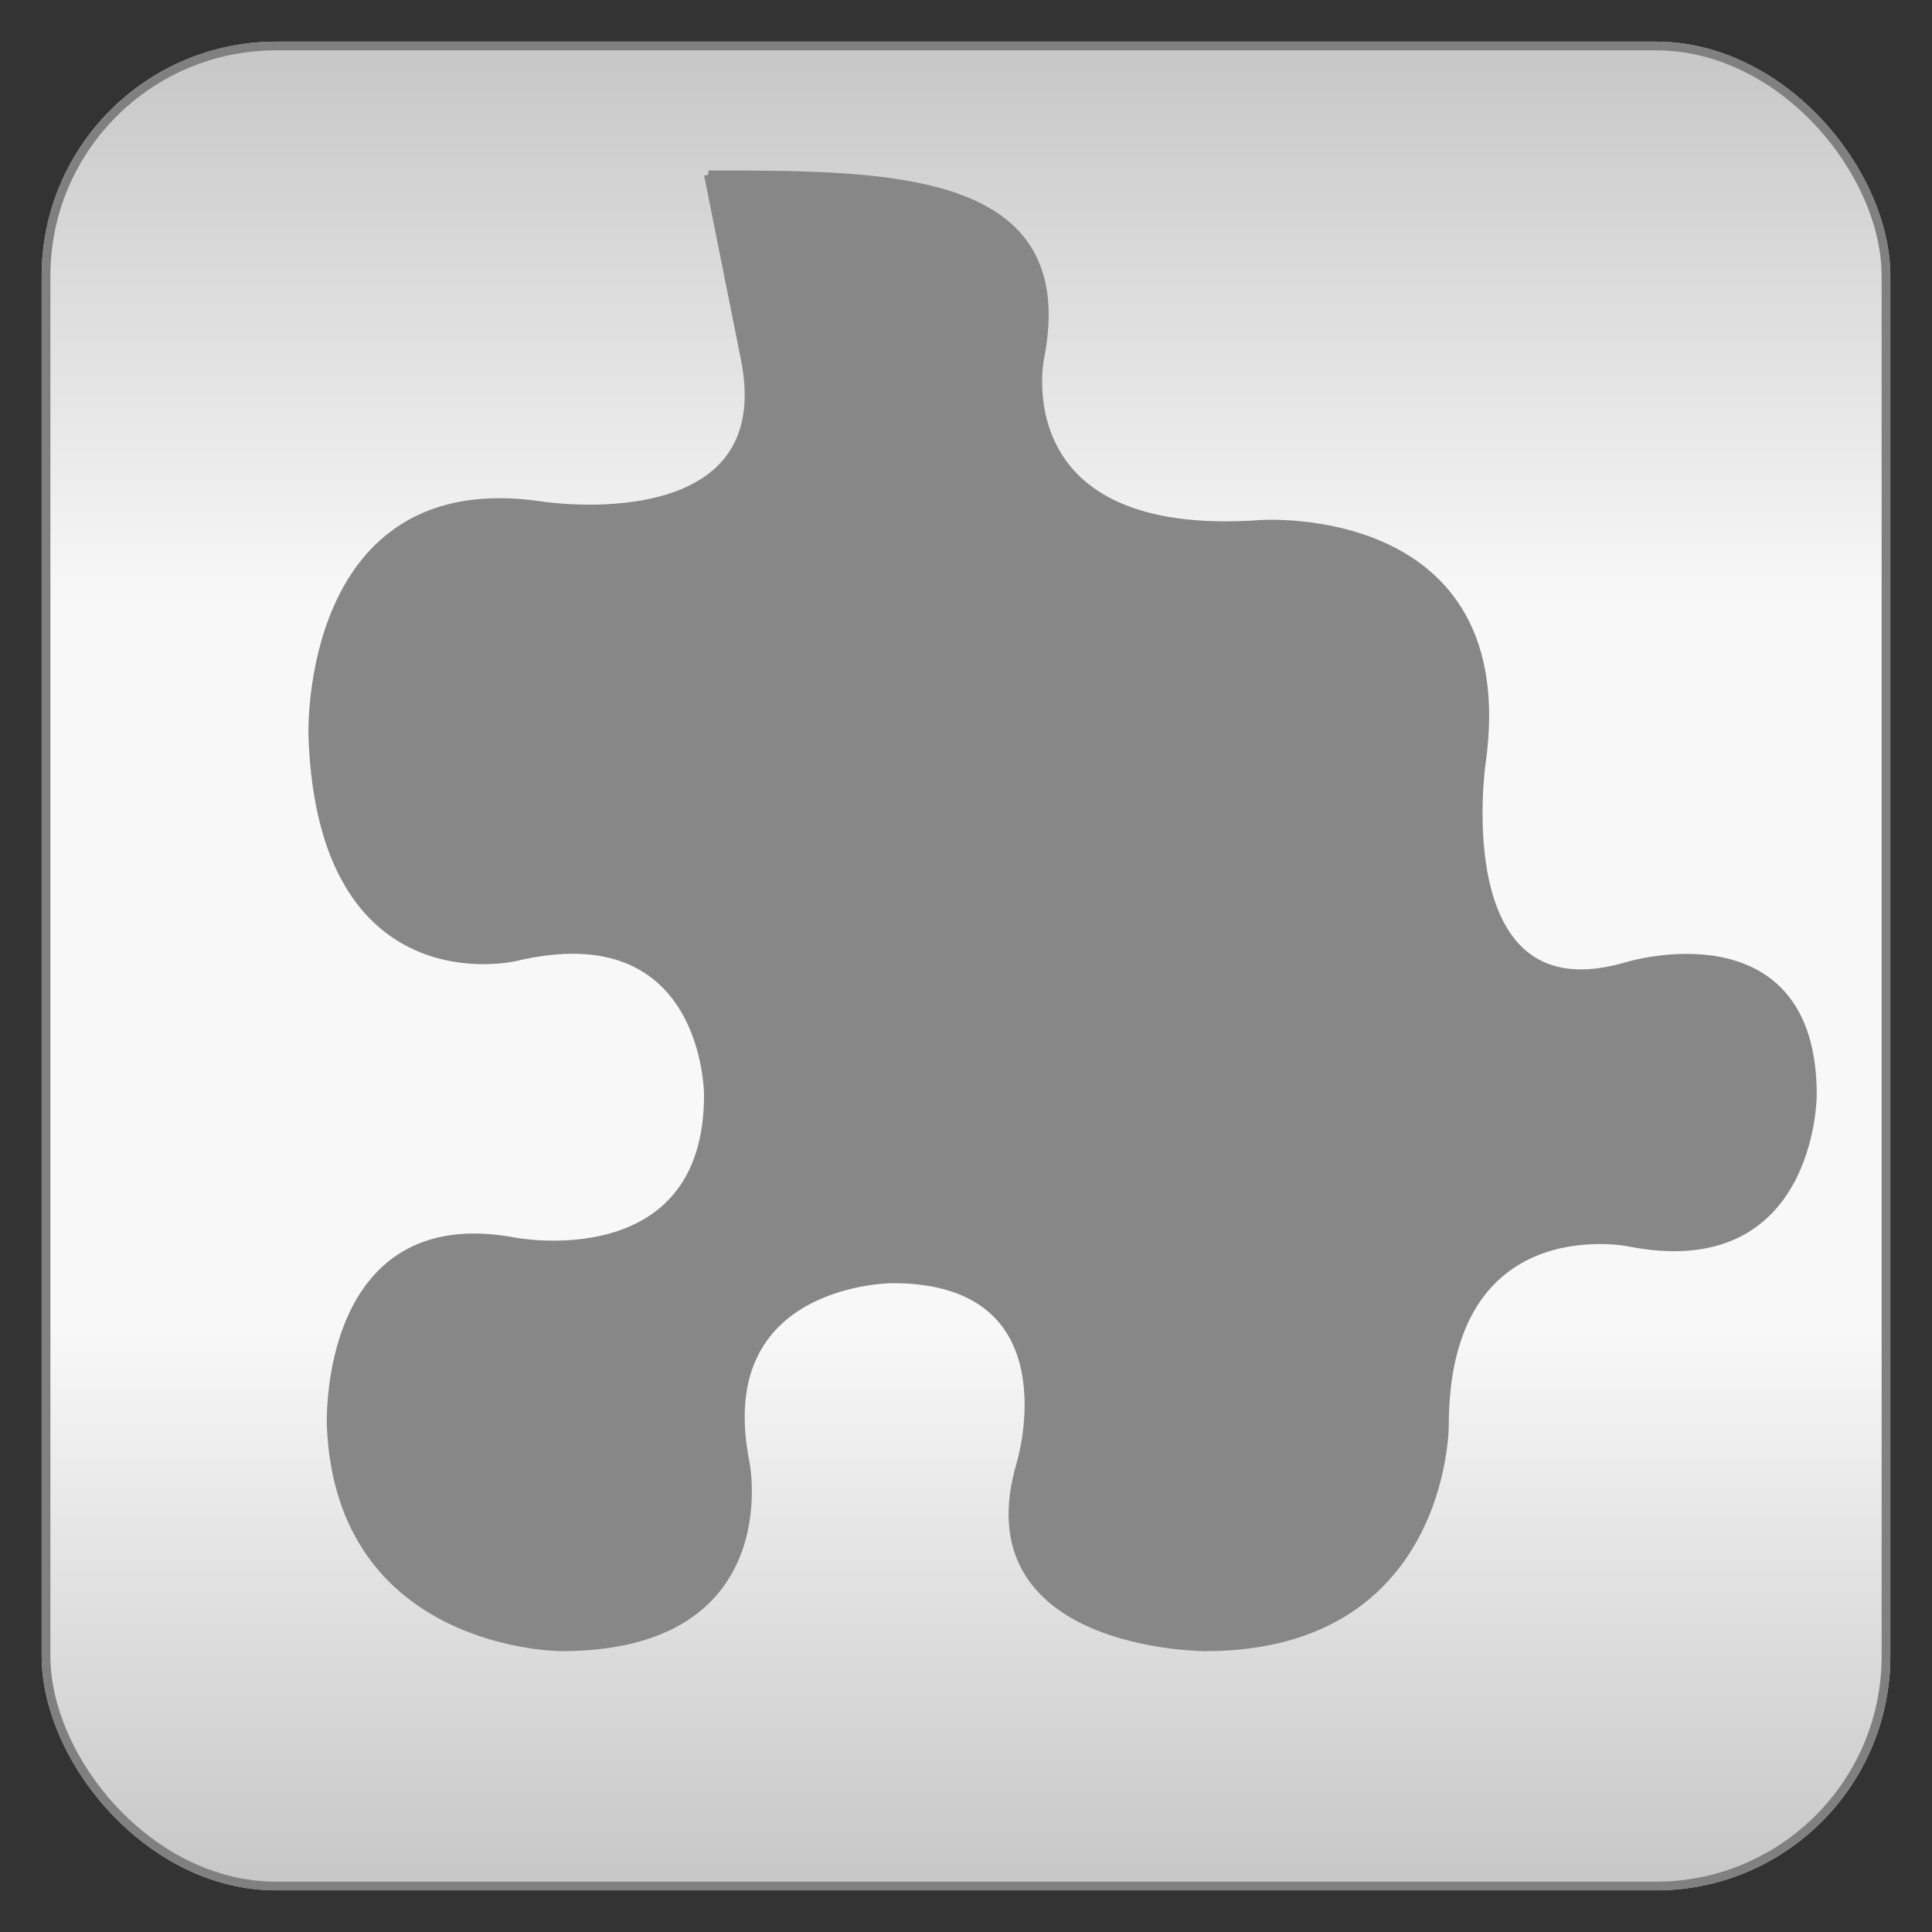 <?xml version="1.0" encoding="utf-8" ?>
<svg baseProfile="full" height="210.0" version="1.1" viewBox="0 0 210.0 210.0" width="210.0" xmlns="http://www.w3.org/2000/svg" xmlns:ev="http://www.w3.org/2001/xml-events" xmlns:xlink="http://www.w3.org/1999/xlink"><rect x="0" y="0" width="210.0" height="210.0" fill="#333333" stroke="none"/><defs /><rect fill="url(#0)" height="200.0" rx="25.0" ry="25.0" stroke="rgb(200,200,200)" stroke-width="0.25mm" width="200.0" x="5.0" y="5.0" /><defs><linearGradient id="0" x1="0%" x2="0%" y1="0%" y2="100%"><stop offset="0" stop-color="rgb(200, 200, 200)" stop-opacity="1" /><stop offset="0.3" stop-color="rgb(248, 248, 248)" stop-opacity="1" /><stop offset="0.7" stop-color="rgb(248, 248, 248)" stop-opacity="1" /><stop offset="1" stop-color="rgb(200, 200, 200)" stop-opacity="1" /></linearGradient></defs><rect fill="none" fill-opacity="0" height="200.0" rx="25.0" ry="25.0" stroke="rgb(128,128,128)" stroke-width="0.25mm" width="200.0" x="5.0" y="5.0" /><defs /><path d="M 77.0 19.0 C 97.0 19.0 117.0 19.0 113.0 39.0 113.0 39.0 109.0 59.0 137.0 57.0 137.0 57.0 165.0 55.0 161.0 83.0 161.0 83.0 157.0 111.0 177.0 105.0 177.0 105.0 197.0 99.0 197.0 119.0 197.0 119.0 197.0 139.0 177.0 135.0 177.0 135.0 157.0 131.0 157.0 155.0 157.0 155.0 157.0 179.0 131.0 179.0 131.0 179.0 105.0 179.0 111.0 159.0 111.0 159.0 117.0 139.0 97.0 139.0 97.0 139.0 77.0 139.0 81.0 159.0 81.0 159.0 85.0 179.0 61.0 179.0 61.0 179.0 37.0 179.0 36.0 155.0 36.0 155.0 35.0 131.0 56.0 135.0 56.0 135.0 77.0 139.0 77.0 119.0 77.0 119.0 77.0 99.0 56.0 104.0 56.0 104.0 35.0 109.0 34.0 80.0 34.0 80.0 33.0 51.0 59.0 55.0 59.0 55.0 85.0 59.0 81.0 39.0 81.0 39.0 77.0 19.0 77.0 19.0" fill="rgb(135,135,135)" fill-opacity="1" stroke="rgb(135,135,135)" stroke-width="0.25mm" /><defs /></svg>